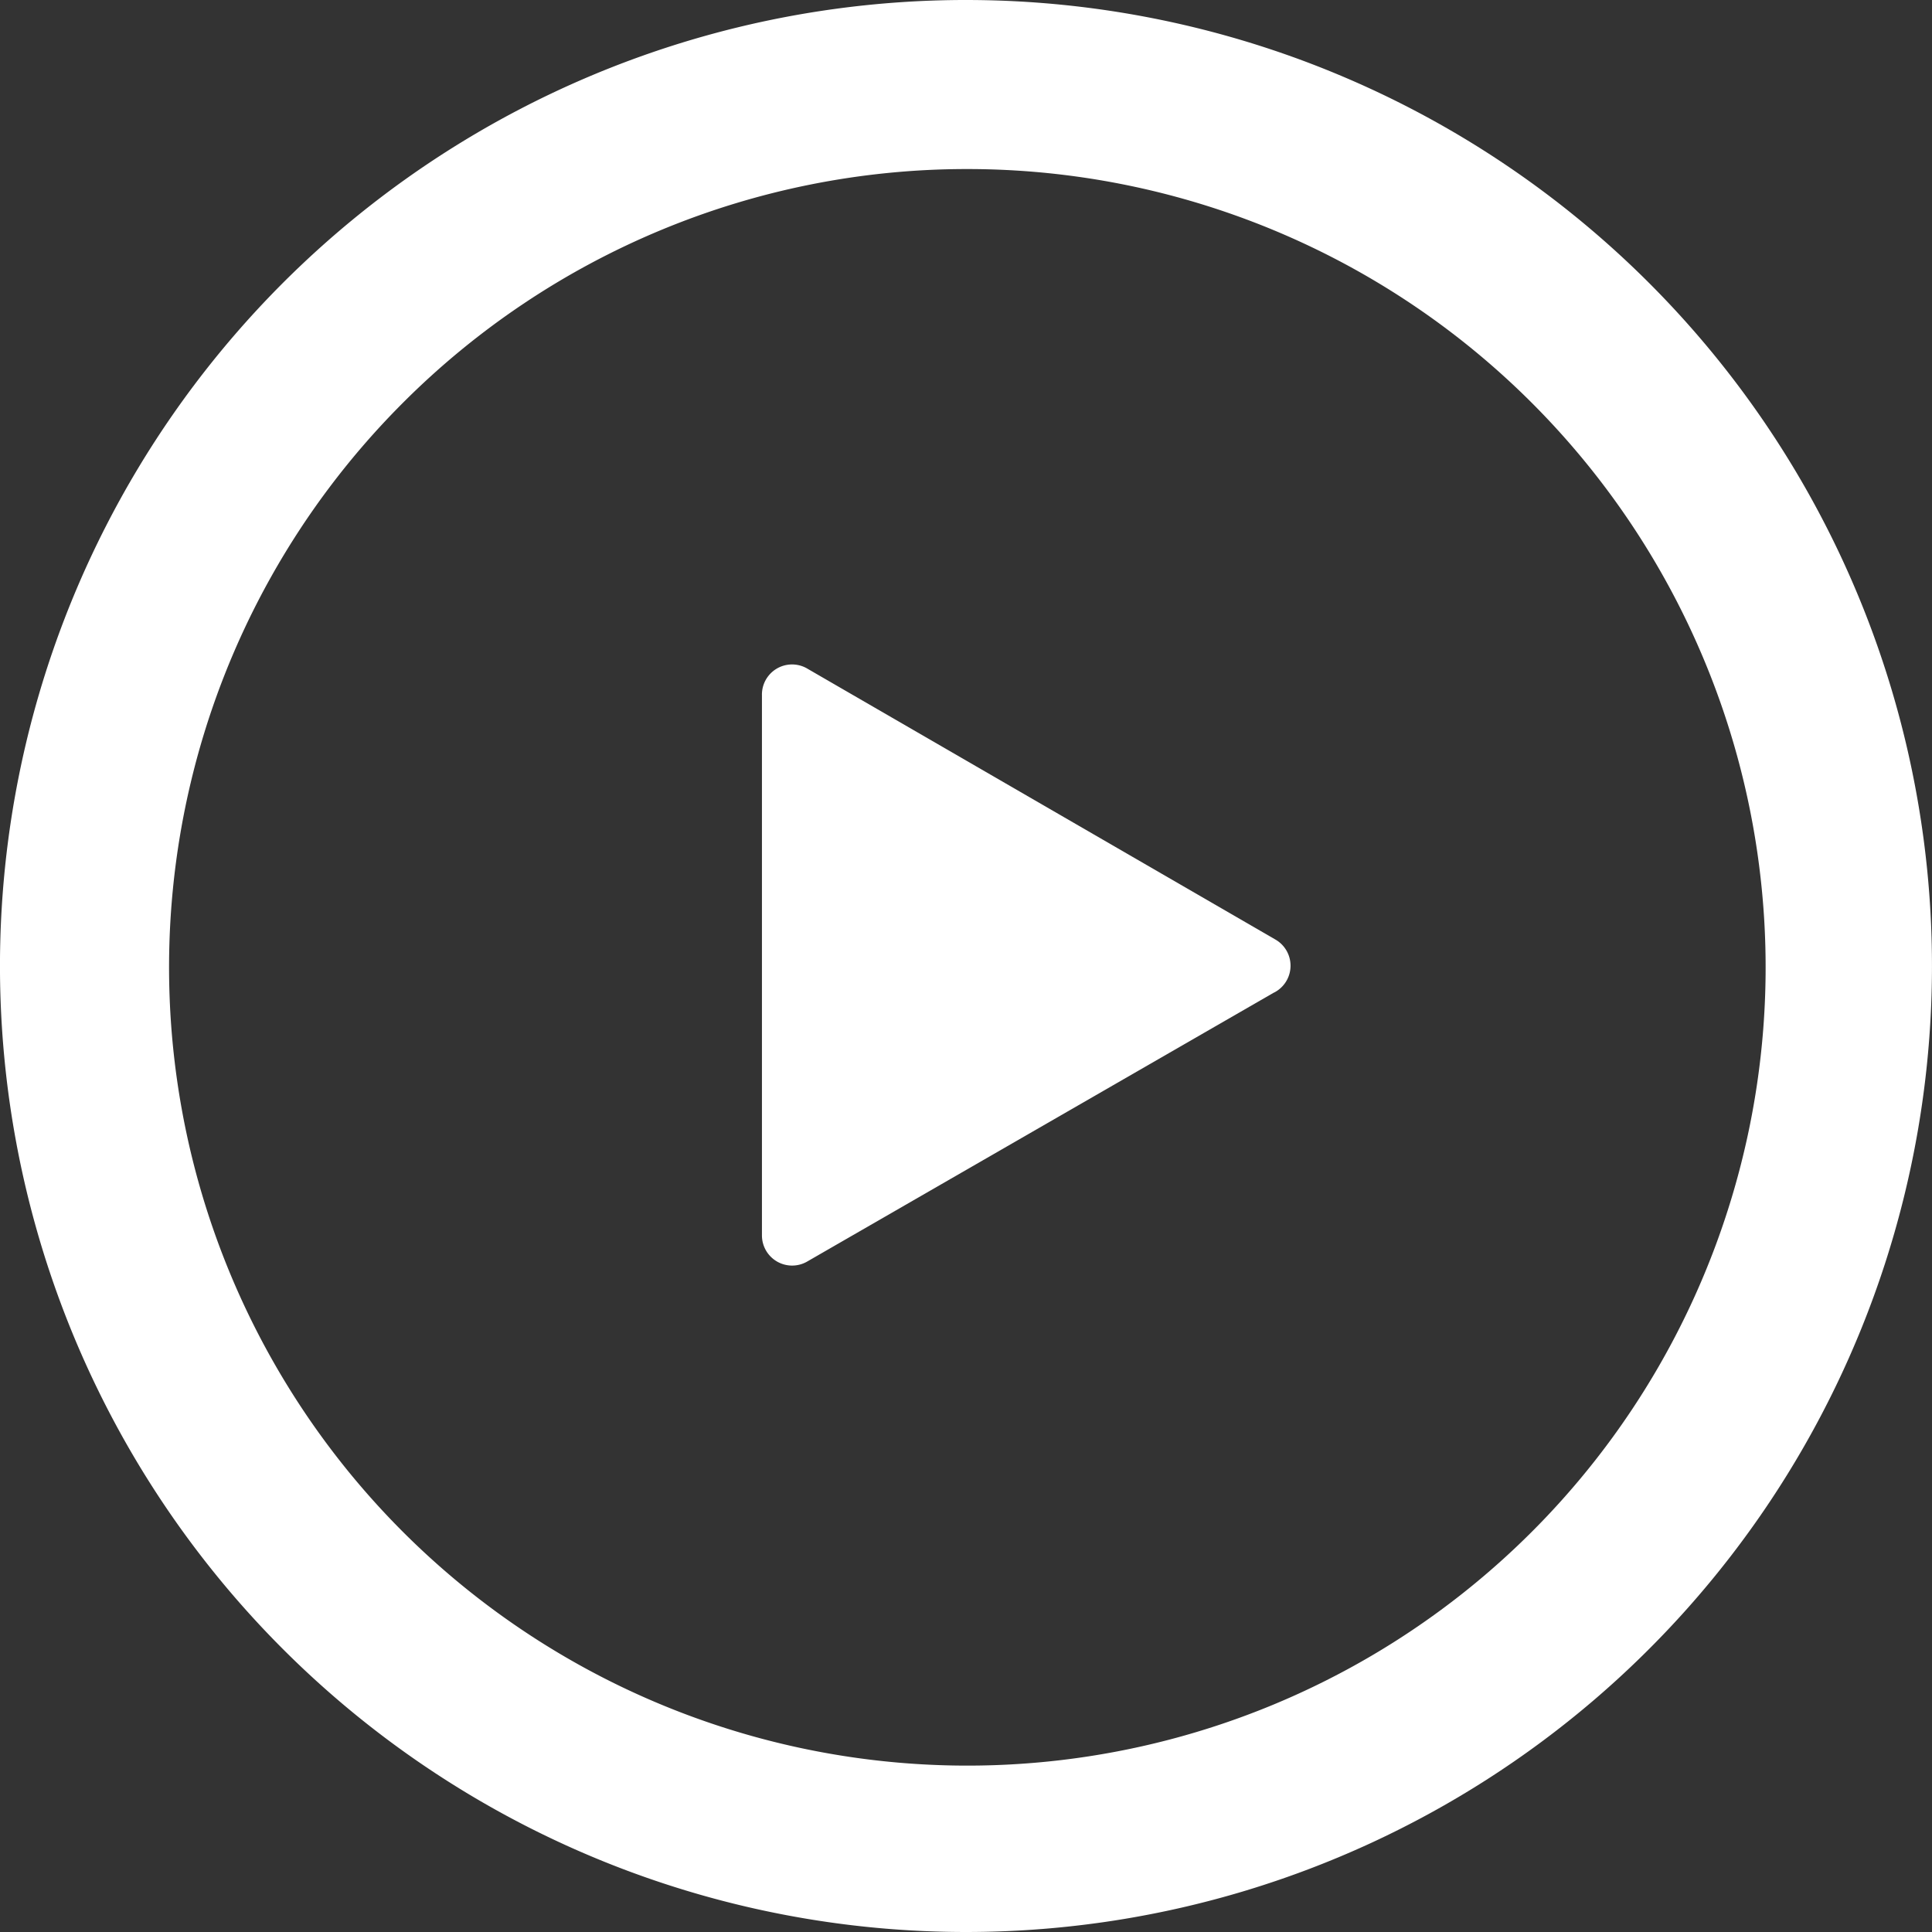 <svg xmlns="http://www.w3.org/2000/svg" width="42" height="42" viewBox="0 0 42 42"><rect x="0" y="0" width="42" height="42" fill="#333333" stroke="none"/><defs><style>.a{fill:#fff;}</style></defs><path class="a" d="M21,3.675A17.354,17.354,0,1,1,8.758,8.758,17.326,17.326,0,0,1,21,3.675M21,0A21,21,0,1,0,35.849,6.151,21,21,0,0,0,21,0Z"/><path class="a" d="M50.567,41.528,40.408,47.382a.656.656,0,0,1-.971-.578V35.07a.655.655,0,0,1,1-.577l10.159,5.88a.656.656,0,0,1-.026,1.155Z" transform="translate(-22.873 -19.95)"/></svg>